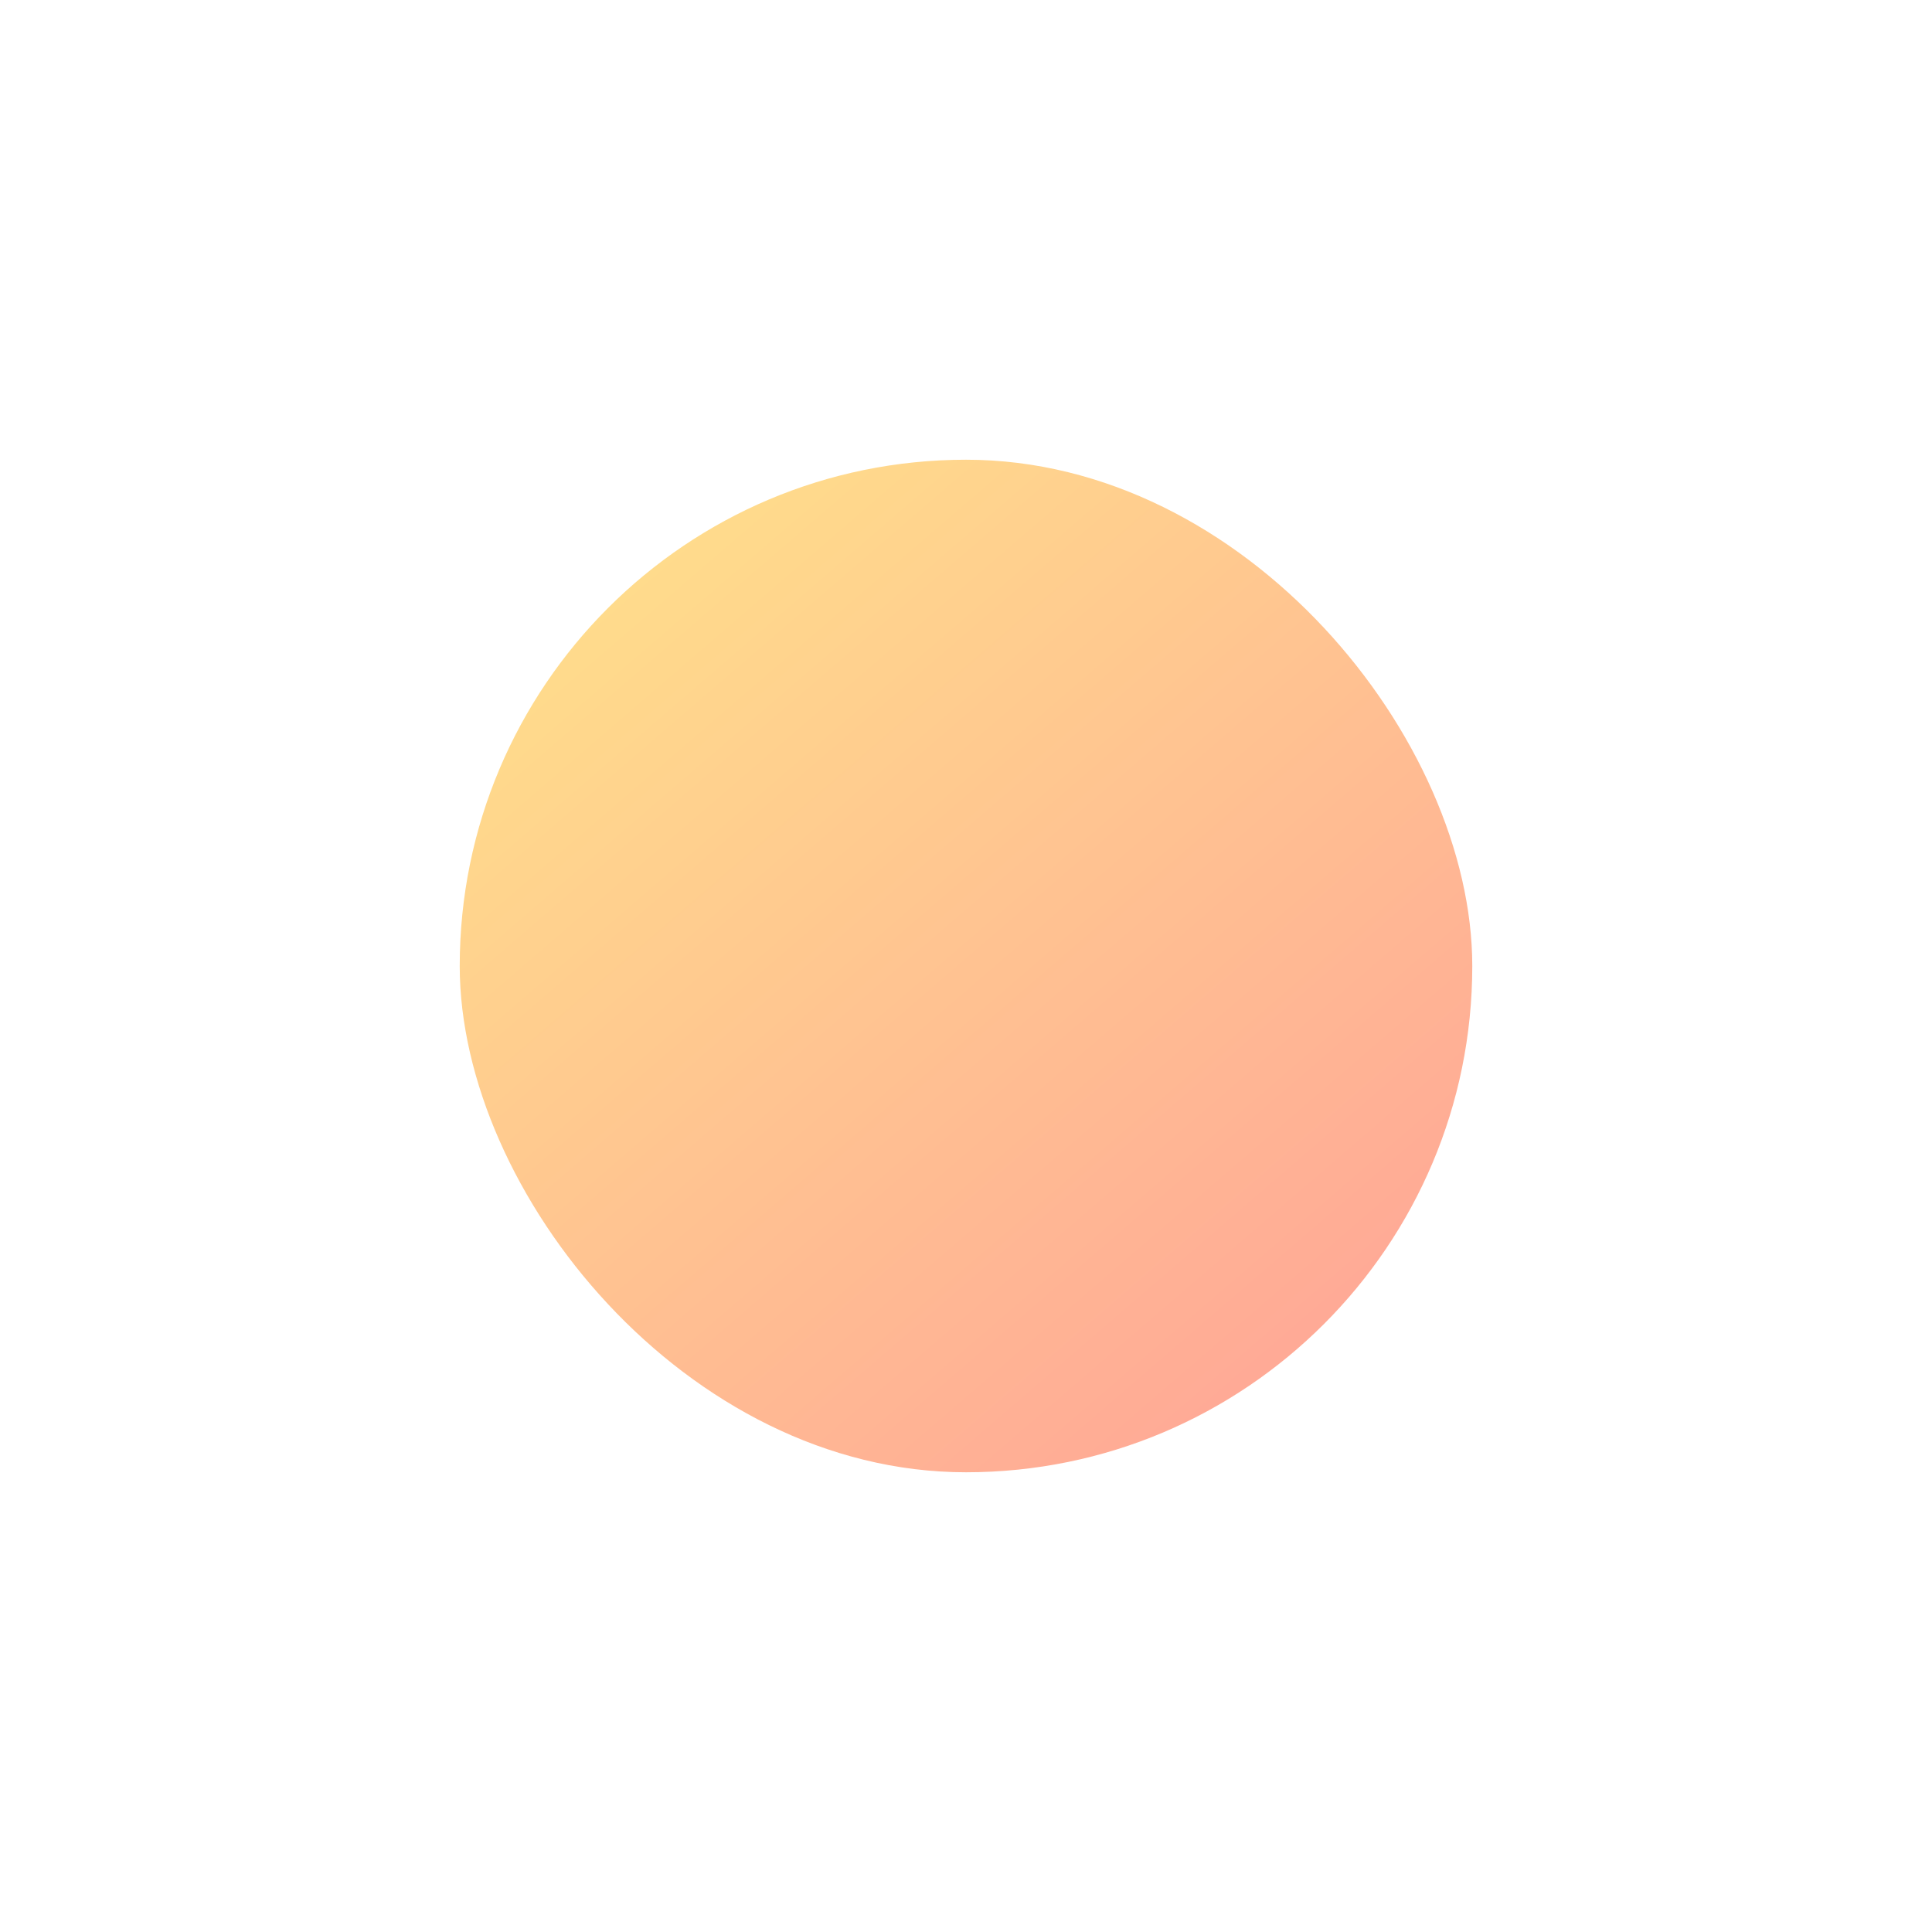 <svg width="1681" height="1681" viewBox="0 0 1681 1681" fill="none" xmlns="http://www.w3.org/2000/svg">
<g opacity="0.6" filter="url(#filter0_f_6772_48207)">
<rect x="400" y="400" width="881" height="881" rx="440.5" fill="url(#paint0_linear_6772_48207)"/>
</g>
<defs>
<filter id="filter0_f_6772_48207" x="0" y="0" width="1681" height="1681" filterUnits="userSpaceOnUse" color-interpolation-filters="sRGB">
<feFlood flood-opacity="0" result="BackgroundImageFix"/>
<feBlend mode="normal" in="SourceGraphic" in2="BackgroundImageFix" result="shape"/>
<feGaussianBlur stdDeviation="200" result="effect1_foregroundBlur_6772_48207"/>
</filter>
<linearGradient id="paint0_linear_6772_48207" x1="400" y1="400" x2="1281" y2="1423.1" gradientUnits="userSpaceOnUse">
<stop stop-color="#FFD43B"/>
<stop offset="1" stop-color="#FF5656"/>
</linearGradient>
</defs>
</svg>
